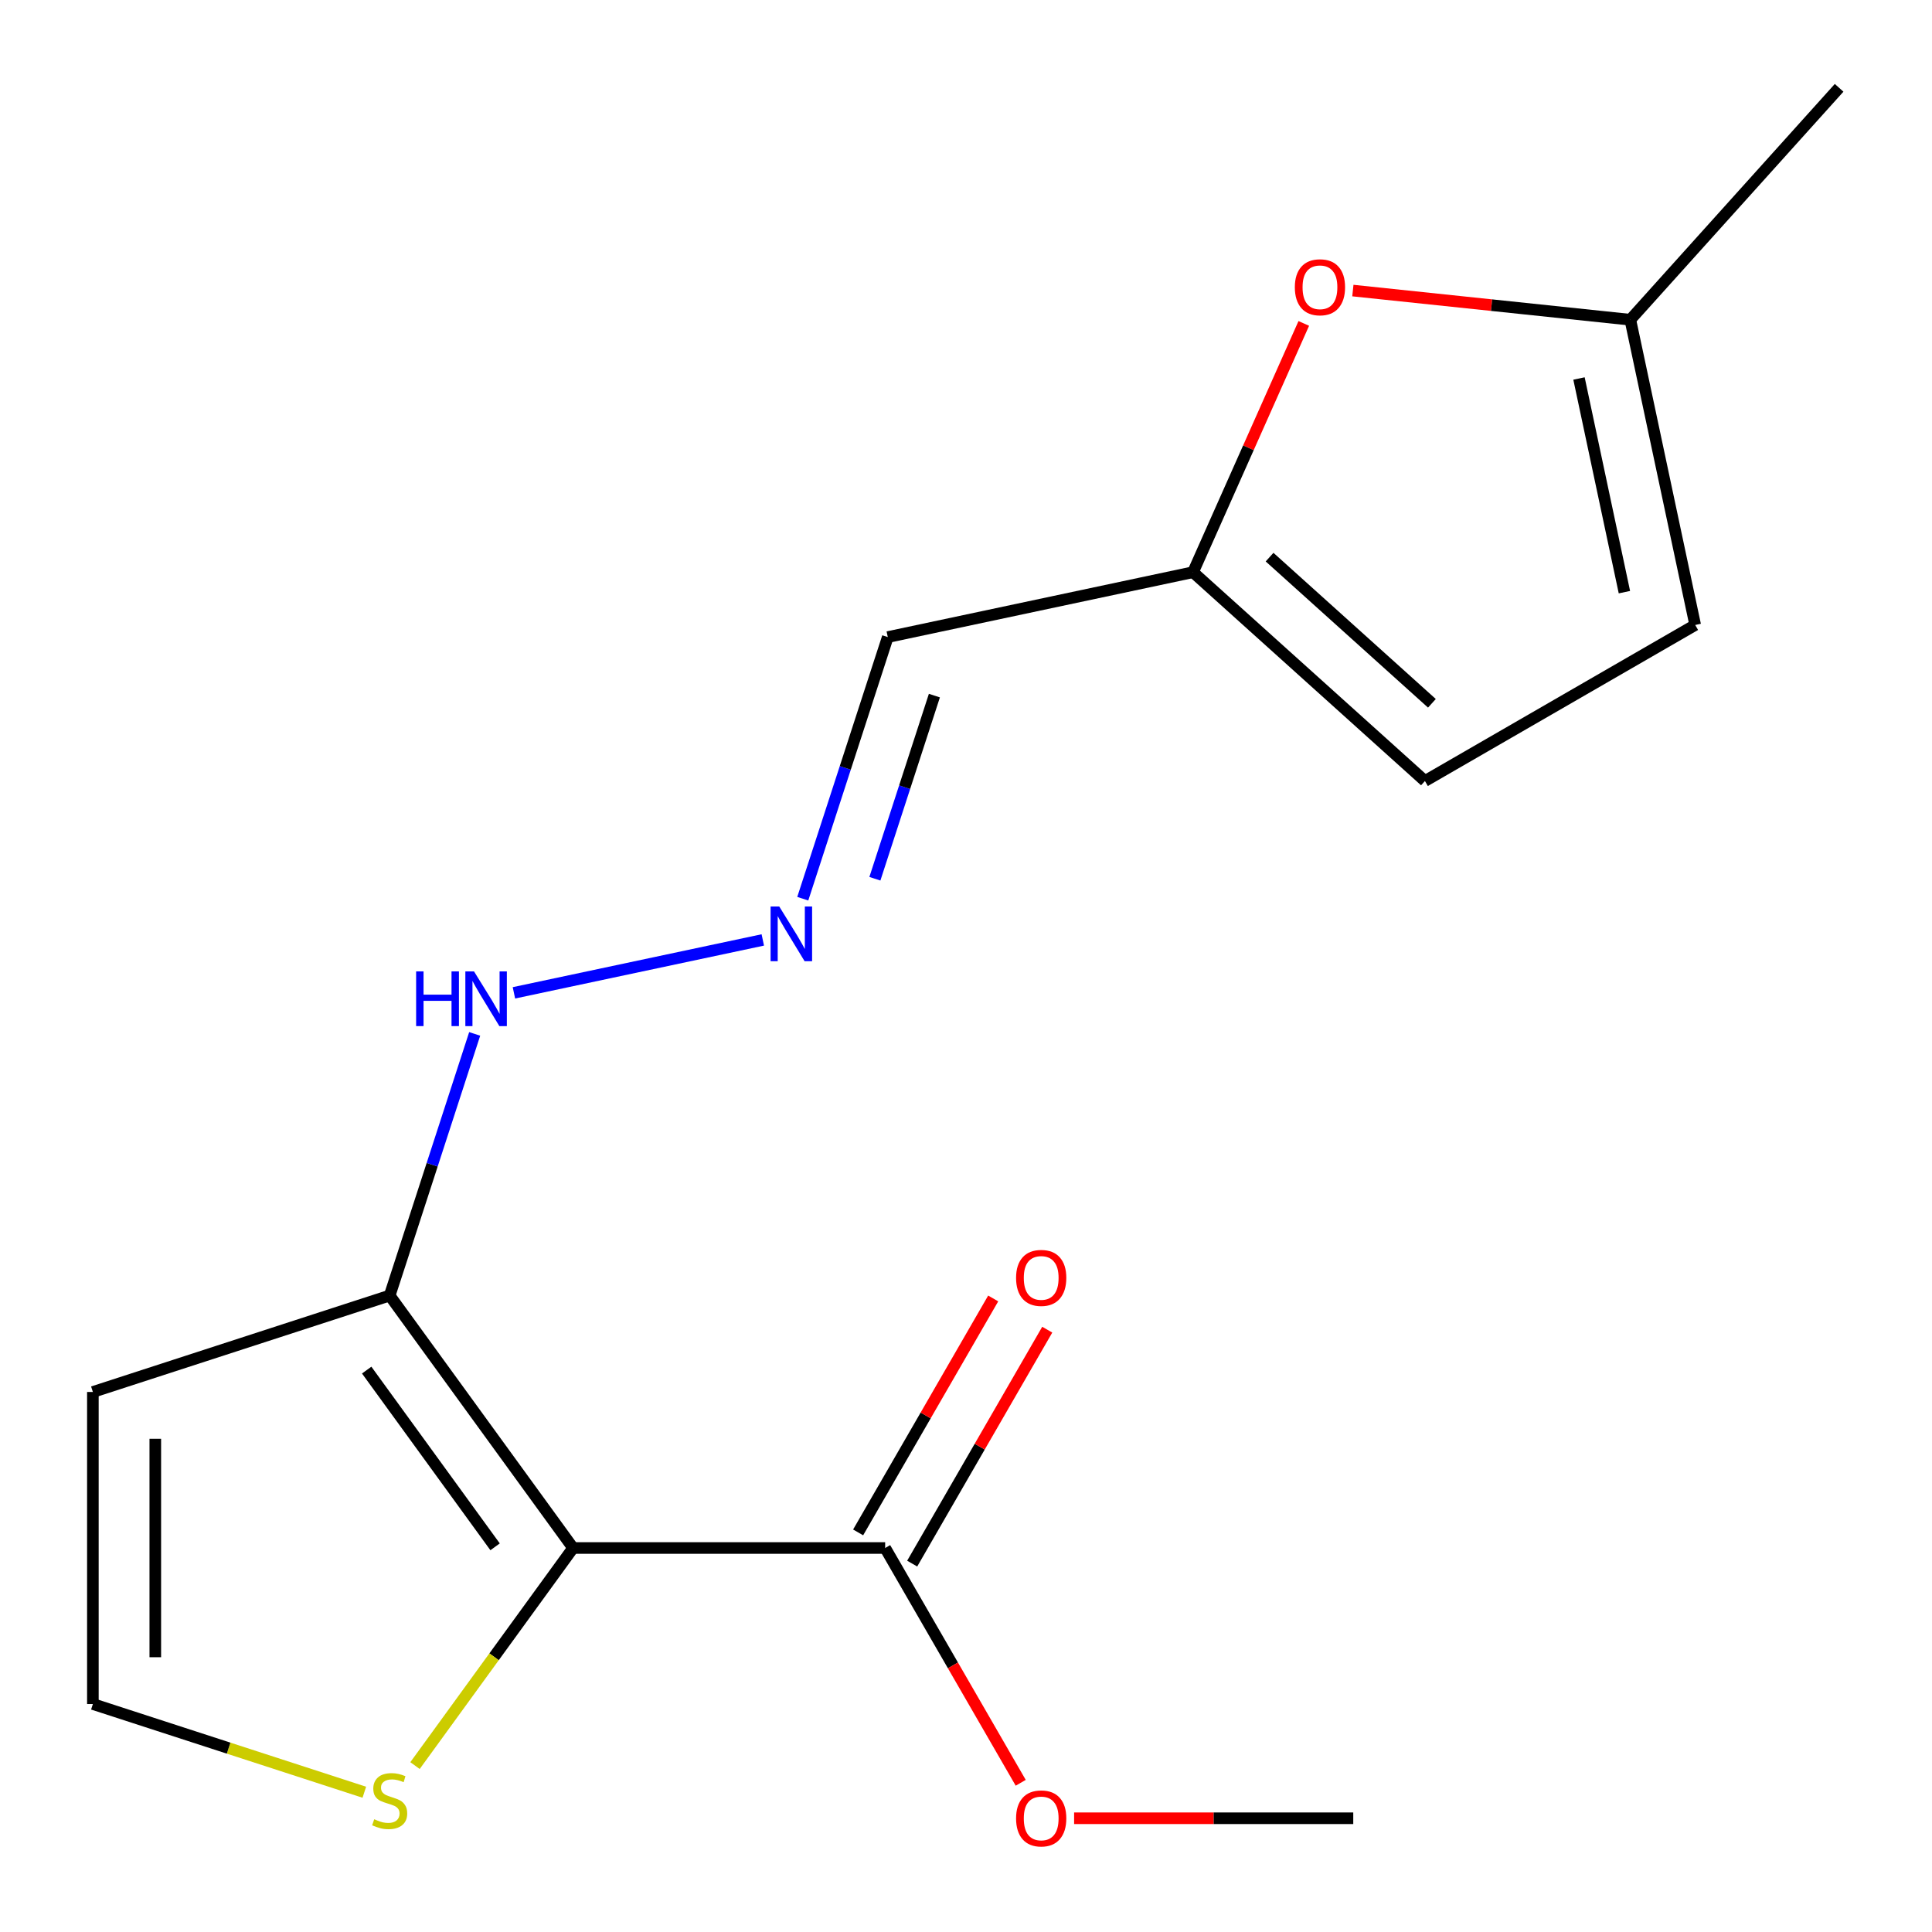 <?xml version='1.0' encoding='iso-8859-1'?>
<svg version='1.1' baseProfile='full'
              xmlns='http://www.w3.org/2000/svg'
                      xmlns:rdkit='http://www.rdkit.org/xml'
                      xmlns:xlink='http://www.w3.org/1999/xlink'
                  xml:space='preserve'
width='1000px' height='1000px' viewBox='0 0 1000 1000'>
<!-- END OF HEADER -->
<rect style='opacity:1.0;fill:#FFFFFF;stroke:none' width='1000' height='1000' x='0' y='0'> </rect>
<path class='bond-0' d='M 296.634,801.244 L 201.692,670.569' style='fill:none;fill-rule:evenodd;stroke:#000000;stroke-width:6px;stroke-linecap:butt;stroke-linejoin:miter;stroke-opacity:1' />
<path class='bond-0' d='M 256.257,800.631 L 189.798,709.158' style='fill:none;fill-rule:evenodd;stroke:#000000;stroke-width:6px;stroke-linecap:butt;stroke-linejoin:miter;stroke-opacity:1' />
<path class='bond-1' d='M 296.634,801.244 L 458.158,801.244' style='fill:none;fill-rule:evenodd;stroke:#000000;stroke-width:6px;stroke-linecap:butt;stroke-linejoin:miter;stroke-opacity:1' />
<path class='bond-2' d='M 296.634,801.244 L 255.722,857.555' style='fill:none;fill-rule:evenodd;stroke:#000000;stroke-width:6px;stroke-linecap:butt;stroke-linejoin:miter;stroke-opacity:1' />
<path class='bond-2' d='M 255.722,857.555 L 214.81,913.865' style='fill:none;fill-rule:evenodd;stroke:#CCCC00;stroke-width:6px;stroke-linecap:butt;stroke-linejoin:miter;stroke-opacity:1' />
<path class='bond-5' d='M 201.692,670.569 L 48.074,720.482' style='fill:none;fill-rule:evenodd;stroke:#000000;stroke-width:6px;stroke-linecap:butt;stroke-linejoin:miter;stroke-opacity:1' />
<path class='bond-12' d='M 201.692,670.569 L 223.693,602.858' style='fill:none;fill-rule:evenodd;stroke:#000000;stroke-width:6px;stroke-linecap:butt;stroke-linejoin:miter;stroke-opacity:1' />
<path class='bond-12' d='M 223.693,602.858 L 245.693,535.148' style='fill:none;fill-rule:evenodd;stroke:#0000FF;stroke-width:6px;stroke-linecap:butt;stroke-linejoin:miter;stroke-opacity:1' />
<path class='bond-13' d='M 472.146,809.321 L 507.101,748.778' style='fill:none;fill-rule:evenodd;stroke:#000000;stroke-width:6px;stroke-linecap:butt;stroke-linejoin:miter;stroke-opacity:1' />
<path class='bond-13' d='M 507.101,748.778 L 542.055,688.235' style='fill:none;fill-rule:evenodd;stroke:#FF0000;stroke-width:6px;stroke-linecap:butt;stroke-linejoin:miter;stroke-opacity:1' />
<path class='bond-13' d='M 444.169,793.168 L 479.124,732.625' style='fill:none;fill-rule:evenodd;stroke:#000000;stroke-width:6px;stroke-linecap:butt;stroke-linejoin:miter;stroke-opacity:1' />
<path class='bond-13' d='M 479.124,732.625 L 514.078,672.082' style='fill:none;fill-rule:evenodd;stroke:#FF0000;stroke-width:6px;stroke-linecap:butt;stroke-linejoin:miter;stroke-opacity:1' />
<path class='bond-14' d='M 458.158,801.244 L 493.239,862.007' style='fill:none;fill-rule:evenodd;stroke:#000000;stroke-width:6px;stroke-linecap:butt;stroke-linejoin:miter;stroke-opacity:1' />
<path class='bond-14' d='M 493.239,862.007 L 528.321,922.77' style='fill:none;fill-rule:evenodd;stroke:#FF0000;stroke-width:6px;stroke-linecap:butt;stroke-linejoin:miter;stroke-opacity:1' />
<path class='bond-8' d='M 188.574,927.658 L 118.324,904.832' style='fill:none;fill-rule:evenodd;stroke:#CCCC00;stroke-width:6px;stroke-linecap:butt;stroke-linejoin:miter;stroke-opacity:1' />
<path class='bond-8' d='M 118.324,904.832 L 48.074,882.006' style='fill:none;fill-rule:evenodd;stroke:#000000;stroke-width:6px;stroke-linecap:butt;stroke-linejoin:miter;stroke-opacity:1' />
<path class='bond-3' d='M 674.837,167.405 L 646.173,231.785' style='fill:none;fill-rule:evenodd;stroke:#FF0000;stroke-width:6px;stroke-linecap:butt;stroke-linejoin:miter;stroke-opacity:1' />
<path class='bond-3' d='M 646.173,231.785 L 617.509,296.166' style='fill:none;fill-rule:evenodd;stroke:#000000;stroke-width:6px;stroke-linecap:butt;stroke-linejoin:miter;stroke-opacity:1' />
<path class='bond-7' d='M 700.244,150.397 L 772.045,157.944' style='fill:none;fill-rule:evenodd;stroke:#FF0000;stroke-width:6px;stroke-linecap:butt;stroke-linejoin:miter;stroke-opacity:1' />
<path class='bond-7' d='M 772.045,157.944 L 843.846,165.49' style='fill:none;fill-rule:evenodd;stroke:#000000;stroke-width:6px;stroke-linecap:butt;stroke-linejoin:miter;stroke-opacity:1' />
<path class='bond-4' d='M 617.509,296.166 L 459.514,329.749' style='fill:none;fill-rule:evenodd;stroke:#000000;stroke-width:6px;stroke-linecap:butt;stroke-linejoin:miter;stroke-opacity:1' />
<path class='bond-9' d='M 617.509,296.166 L 737.544,404.247' style='fill:none;fill-rule:evenodd;stroke:#000000;stroke-width:6px;stroke-linecap:butt;stroke-linejoin:miter;stroke-opacity:1' />
<path class='bond-9' d='M 657.13,288.371 L 741.155,364.028' style='fill:none;fill-rule:evenodd;stroke:#000000;stroke-width:6px;stroke-linecap:butt;stroke-linejoin:miter;stroke-opacity:1' />
<path class='bond-17' d='M 48.074,720.482 L 48.074,882.006' style='fill:none;fill-rule:evenodd;stroke:#000000;stroke-width:6px;stroke-linecap:butt;stroke-linejoin:miter;stroke-opacity:1' />
<path class='bond-17' d='M 80.379,744.711 L 80.379,857.778' style='fill:none;fill-rule:evenodd;stroke:#000000;stroke-width:6px;stroke-linecap:butt;stroke-linejoin:miter;stroke-opacity:1' />
<path class='bond-6' d='M 394.822,486.509 L 266.006,513.889' style='fill:none;fill-rule:evenodd;stroke:#0000FF;stroke-width:6px;stroke-linecap:butt;stroke-linejoin:miter;stroke-opacity:1' />
<path class='bond-11' d='M 415.513,465.169 L 437.514,397.459' style='fill:none;fill-rule:evenodd;stroke:#0000FF;stroke-width:6px;stroke-linecap:butt;stroke-linejoin:miter;stroke-opacity:1' />
<path class='bond-11' d='M 437.514,397.459 L 459.514,329.749' style='fill:none;fill-rule:evenodd;stroke:#000000;stroke-width:6px;stroke-linecap:butt;stroke-linejoin:miter;stroke-opacity:1' />
<path class='bond-11' d='M 452.837,454.839 L 468.237,407.442' style='fill:none;fill-rule:evenodd;stroke:#0000FF;stroke-width:6px;stroke-linecap:butt;stroke-linejoin:miter;stroke-opacity:1' />
<path class='bond-11' d='M 468.237,407.442 L 483.638,360.045' style='fill:none;fill-rule:evenodd;stroke:#000000;stroke-width:6px;stroke-linecap:butt;stroke-linejoin:miter;stroke-opacity:1' />
<path class='bond-15' d='M 843.846,165.49 L 951.926,45.455' style='fill:none;fill-rule:evenodd;stroke:#000000;stroke-width:6px;stroke-linecap:butt;stroke-linejoin:miter;stroke-opacity:1' />
<path class='bond-18' d='M 843.846,165.49 L 877.428,323.485' style='fill:none;fill-rule:evenodd;stroke:#000000;stroke-width:6px;stroke-linecap:butt;stroke-linejoin:miter;stroke-opacity:1' />
<path class='bond-18' d='M 817.284,195.906 L 840.792,306.502' style='fill:none;fill-rule:evenodd;stroke:#000000;stroke-width:6px;stroke-linecap:butt;stroke-linejoin:miter;stroke-opacity:1' />
<path class='bond-10' d='M 737.544,404.247 L 877.428,323.485' style='fill:none;fill-rule:evenodd;stroke:#000000;stroke-width:6px;stroke-linecap:butt;stroke-linejoin:miter;stroke-opacity:1' />
<path class='bond-16' d='M 555.958,941.128 L 628.201,941.128' style='fill:none;fill-rule:evenodd;stroke:#FF0000;stroke-width:6px;stroke-linecap:butt;stroke-linejoin:miter;stroke-opacity:1' />
<path class='bond-16' d='M 628.201,941.128 L 700.444,941.128' style='fill:none;fill-rule:evenodd;stroke:#000000;stroke-width:6px;stroke-linecap:butt;stroke-linejoin:miter;stroke-opacity:1' />
<path  class='atom-3' d='M 193.692 941.64
Q 194.012 941.76, 195.332 942.32
Q 196.652 942.88, 198.092 943.24
Q 199.572 943.56, 201.012 943.56
Q 203.692 943.56, 205.252 942.28
Q 206.812 940.96, 206.812 938.68
Q 206.812 937.12, 206.012 936.16
Q 205.252 935.2, 204.052 934.68
Q 202.852 934.16, 200.852 933.56
Q 198.332 932.8, 196.812 932.08
Q 195.332 931.36, 194.252 929.84
Q 193.212 928.32, 193.212 925.76
Q 193.212 922.2, 195.612 920
Q 198.052 917.8, 202.852 917.8
Q 206.132 917.8, 209.852 919.36
L 208.932 922.44
Q 205.532 921.04, 202.972 921.04
Q 200.212 921.04, 198.692 922.2
Q 197.172 923.32, 197.212 925.28
Q 197.212 926.8, 197.972 927.72
Q 198.772 928.64, 199.892 929.16
Q 201.052 929.68, 202.972 930.28
Q 205.532 931.08, 207.052 931.88
Q 208.572 932.68, 209.652 934.32
Q 210.772 935.92, 210.772 938.68
Q 210.772 942.6, 208.132 944.72
Q 205.532 946.8, 201.172 946.8
Q 198.652 946.8, 196.732 946.24
Q 194.852 945.72, 192.612 944.8
L 193.692 941.64
' fill='#CCCC00'/>
<path  class='atom-4' d='M 670.206 148.686
Q 670.206 141.886, 673.566 138.086
Q 676.926 134.286, 683.206 134.286
Q 689.486 134.286, 692.846 138.086
Q 696.206 141.886, 696.206 148.686
Q 696.206 155.566, 692.806 159.486
Q 689.406 163.366, 683.206 163.366
Q 676.966 163.366, 673.566 159.486
Q 670.206 155.606, 670.206 148.686
M 683.206 160.166
Q 687.526 160.166, 689.846 157.286
Q 692.206 154.366, 692.206 148.686
Q 692.206 143.126, 689.846 140.326
Q 687.526 137.486, 683.206 137.486
Q 678.886 137.486, 676.526 140.286
Q 674.206 143.086, 674.206 148.686
Q 674.206 154.406, 676.526 157.286
Q 678.886 160.166, 683.206 160.166
' fill='#FF0000'/>
<path  class='atom-7' d='M 403.34 469.207
L 412.62 484.207
Q 413.54 485.687, 415.02 488.367
Q 416.5 491.047, 416.58 491.207
L 416.58 469.207
L 420.34 469.207
L 420.34 497.527
L 416.46 497.527
L 406.5 481.127
Q 405.34 479.207, 404.1 477.007
Q 402.9 474.807, 402.54 474.127
L 402.54 497.527
L 398.86 497.527
L 398.86 469.207
L 403.34 469.207
' fill='#0000FF'/>
<path  class='atom-13' d='M 215.386 502.79
L 219.226 502.79
L 219.226 514.83
L 233.706 514.83
L 233.706 502.79
L 237.546 502.79
L 237.546 531.11
L 233.706 531.11
L 233.706 518.03
L 219.226 518.03
L 219.226 531.11
L 215.386 531.11
L 215.386 502.79
' fill='#0000FF'/>
<path  class='atom-13' d='M 245.346 502.79
L 254.626 517.79
Q 255.546 519.27, 257.026 521.95
Q 258.506 524.63, 258.586 524.79
L 258.586 502.79
L 262.346 502.79
L 262.346 531.11
L 258.466 531.11
L 248.506 514.71
Q 247.346 512.79, 246.106 510.59
Q 244.906 508.39, 244.546 507.71
L 244.546 531.11
L 240.866 531.11
L 240.866 502.79
L 245.346 502.79
' fill='#0000FF'/>
<path  class='atom-14' d='M 525.92 661.44
Q 525.92 654.64, 529.28 650.84
Q 532.64 647.04, 538.92 647.04
Q 545.2 647.04, 548.56 650.84
Q 551.92 654.64, 551.92 661.44
Q 551.92 668.32, 548.52 672.24
Q 545.12 676.12, 538.92 676.12
Q 532.68 676.12, 529.28 672.24
Q 525.92 668.36, 525.92 661.44
M 538.92 672.92
Q 543.24 672.92, 545.56 670.04
Q 547.92 667.12, 547.92 661.44
Q 547.92 655.88, 545.56 653.08
Q 543.24 650.24, 538.92 650.24
Q 534.6 650.24, 532.24 653.04
Q 529.92 655.84, 529.92 661.44
Q 529.92 667.16, 532.24 670.04
Q 534.6 672.92, 538.92 672.92
' fill='#FF0000'/>
<path  class='atom-15' d='M 525.92 941.208
Q 525.92 934.408, 529.28 930.608
Q 532.64 926.808, 538.92 926.808
Q 545.2 926.808, 548.56 930.608
Q 551.92 934.408, 551.92 941.208
Q 551.92 948.088, 548.52 952.008
Q 545.12 955.888, 538.92 955.888
Q 532.68 955.888, 529.28 952.008
Q 525.92 948.128, 525.92 941.208
M 538.92 952.688
Q 543.24 952.688, 545.56 949.808
Q 547.92 946.888, 547.92 941.208
Q 547.92 935.648, 545.56 932.848
Q 543.24 930.008, 538.92 930.008
Q 534.6 930.008, 532.24 932.808
Q 529.92 935.608, 529.92 941.208
Q 529.92 946.928, 532.24 949.808
Q 534.6 952.688, 538.92 952.688
' fill='#FF0000'/>
</svg>
